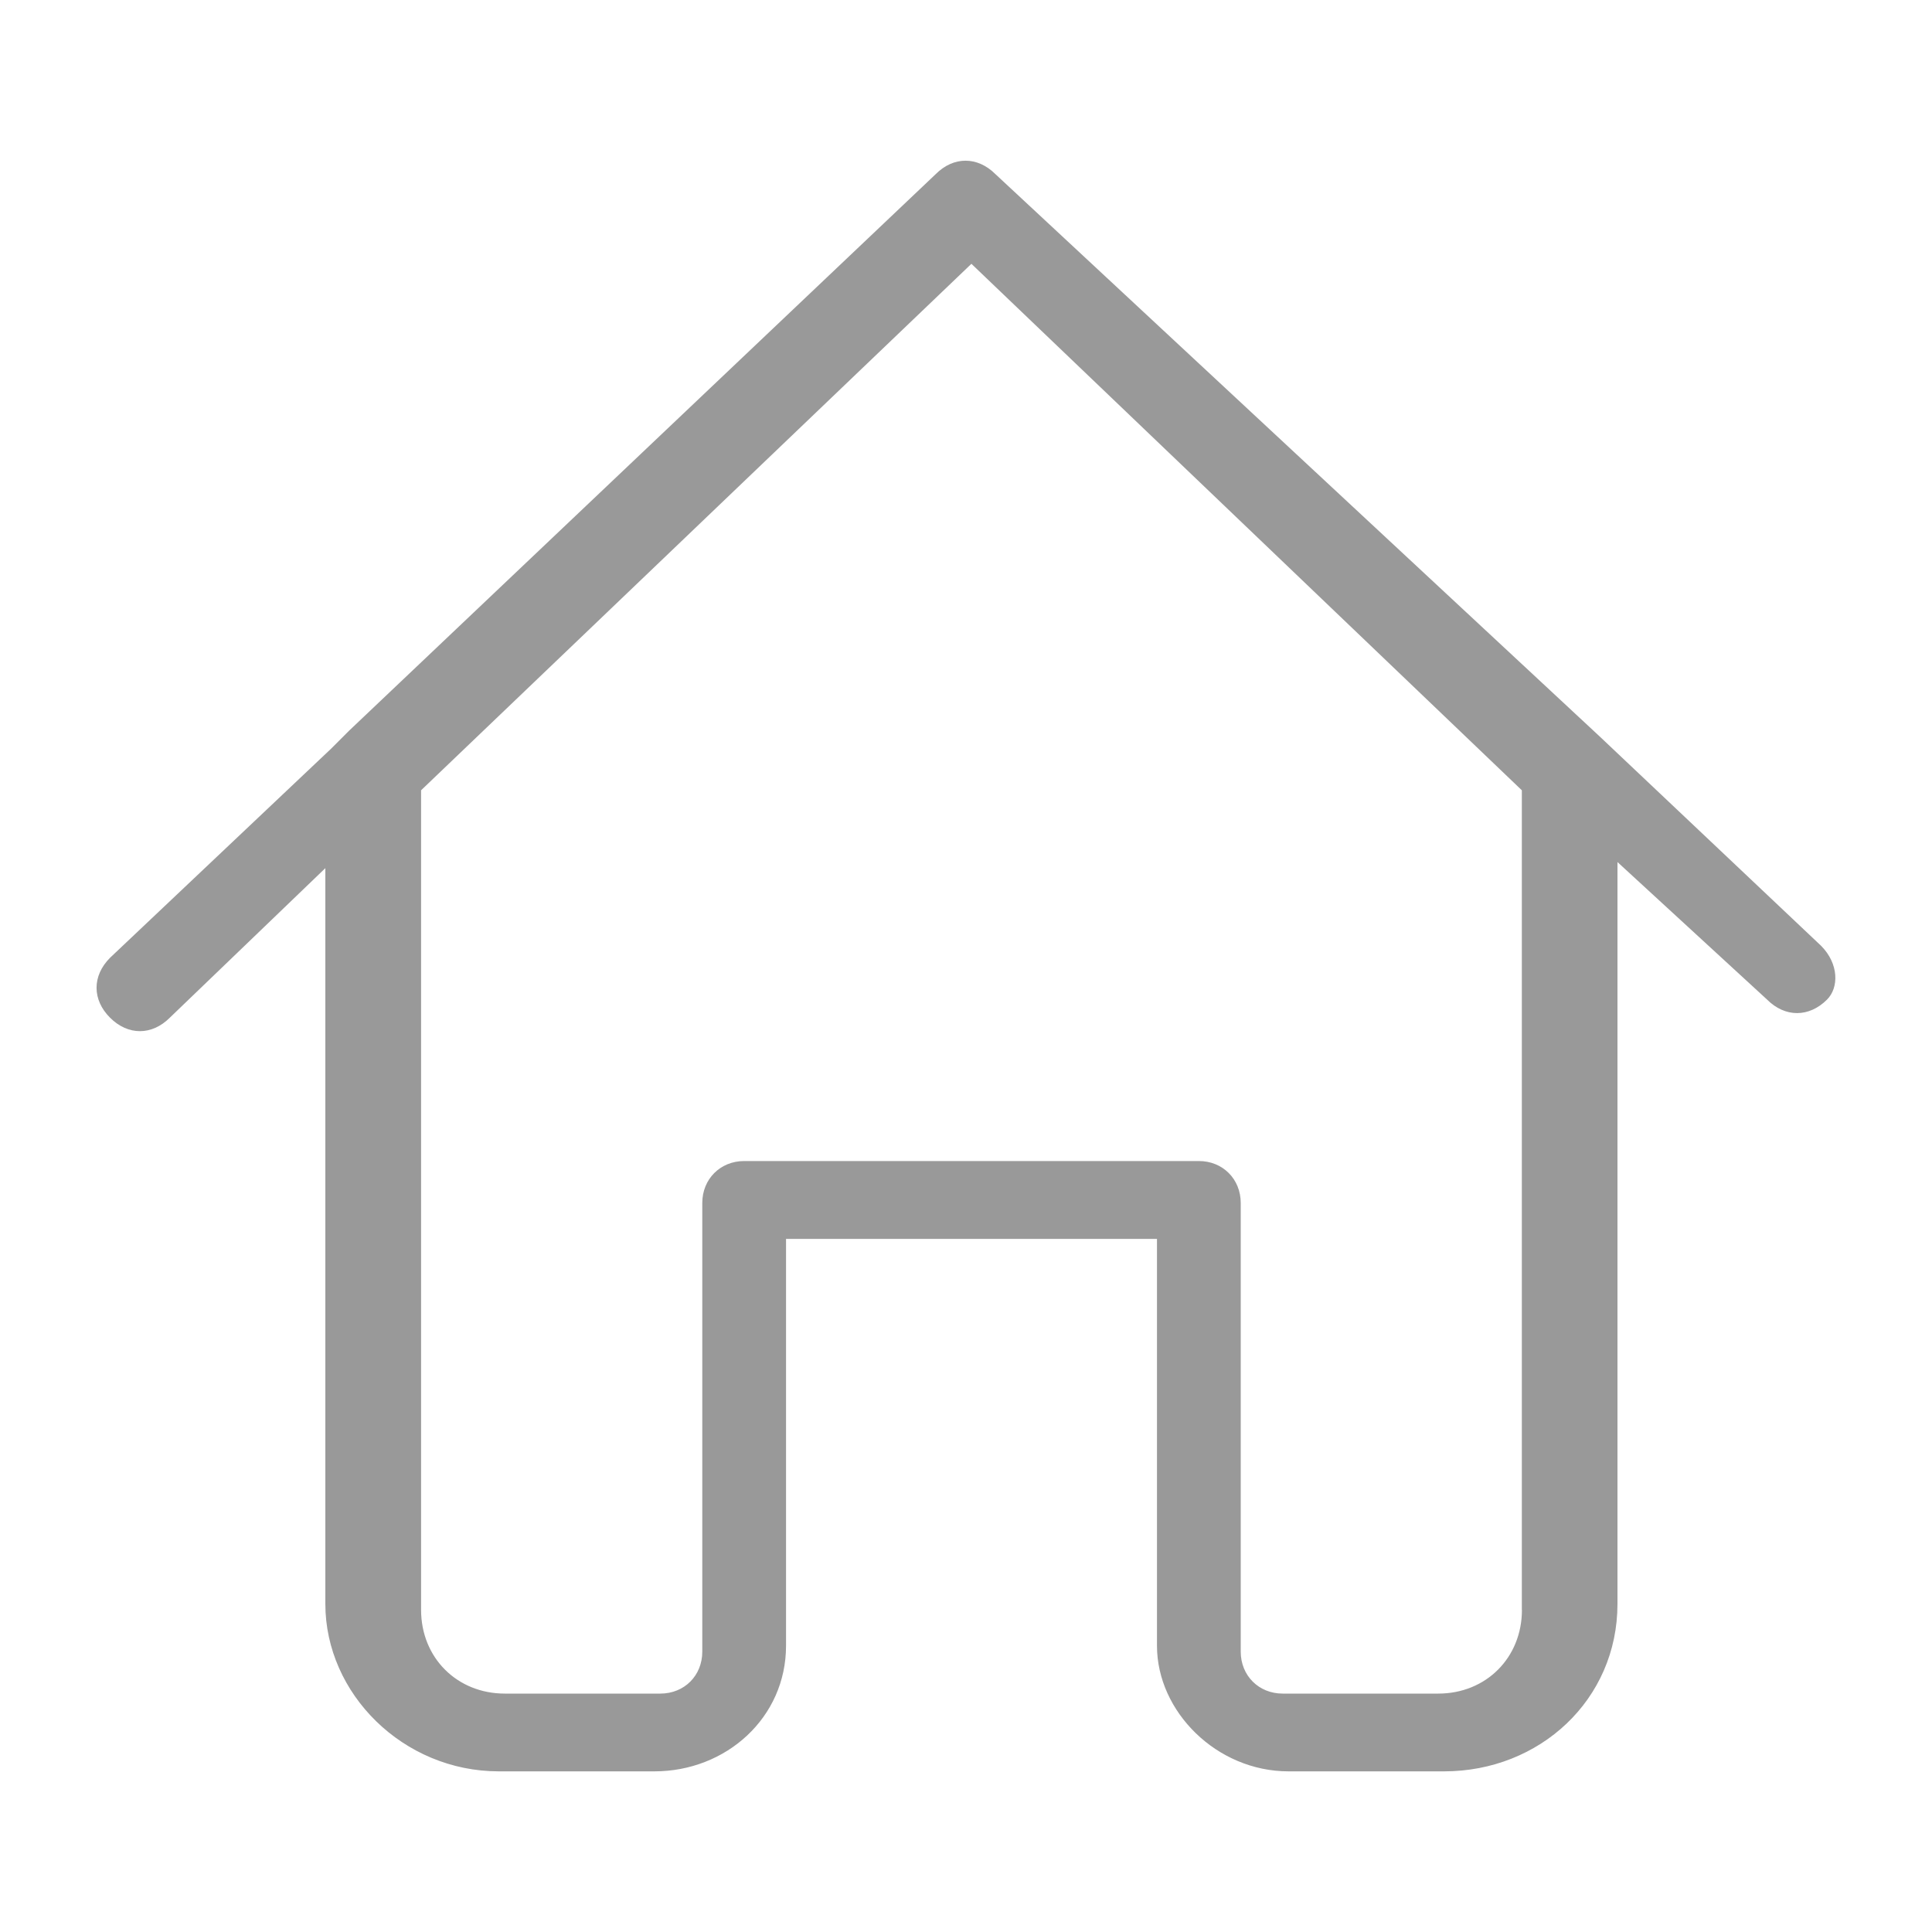 <?xml version="1.0" encoding="utf-8"?>
<!-- Generator: Adobe Illustrator 16.0.0, SVG Export Plug-In . SVG Version: 6.00 Build 0)  -->
<!DOCTYPE svg PUBLIC "-//W3C//DTD SVG 1.1//EN" "http://www.w3.org/Graphics/SVG/1.1/DTD/svg11.dtd">
<svg version="1.1" id="图层_1" xmlns="http://www.w3.org/2000/svg" xmlns:xlink="http://www.w3.org/1999/xlink" x="0px" y="0px"
	 width="20px" height="20px" viewBox="0 0 20 20" enable-background="new 0 0 20 20" xml:space="preserve">
<g>
	<g>
		<path fill="#999999" d="M18.852,9.791L16.56,7.624l-6.255-5.821c-0.186-0.186-0.434-0.186-0.619,0L3.616,7.562L3.43,7.748
			L1.139,9.915c-0.186,0.187-0.186,0.434,0,0.62c0.186,0.186,0.433,0.186,0.619,0l1.61-1.548v7.617c0,0.929,0.805,1.733,1.796,1.733
			h1.61c0.744,0,1.363-0.557,1.363-1.3v-4.212h3.84v4.212c0,0.682,0.619,1.3,1.362,1.3h1.61c0.99,0,1.795-0.742,1.795-1.733V8.924
			l1.549,1.424c0.186,0.186,0.434,0.186,0.62,0C19.037,10.225,19.037,9.977,18.852,9.791L18.852,9.791z M15.755,16.665
			c0,0.496-0.372,0.867-0.866,0.867h-1.611c-0.247,0-0.434-0.186-0.434-0.434v-4.645c0-0.247-0.186-0.434-0.433-0.434H7.704
			c-0.248,0-0.434,0.187-0.434,0.434v4.645c0,0.248-0.186,0.434-0.434,0.434h-1.61c-0.495,0-0.867-0.371-0.867-0.867V8.181
			l5.697-5.45l5.698,5.45V16.665z M15.755,16.665"/>
	</g>
</g>
</svg>
